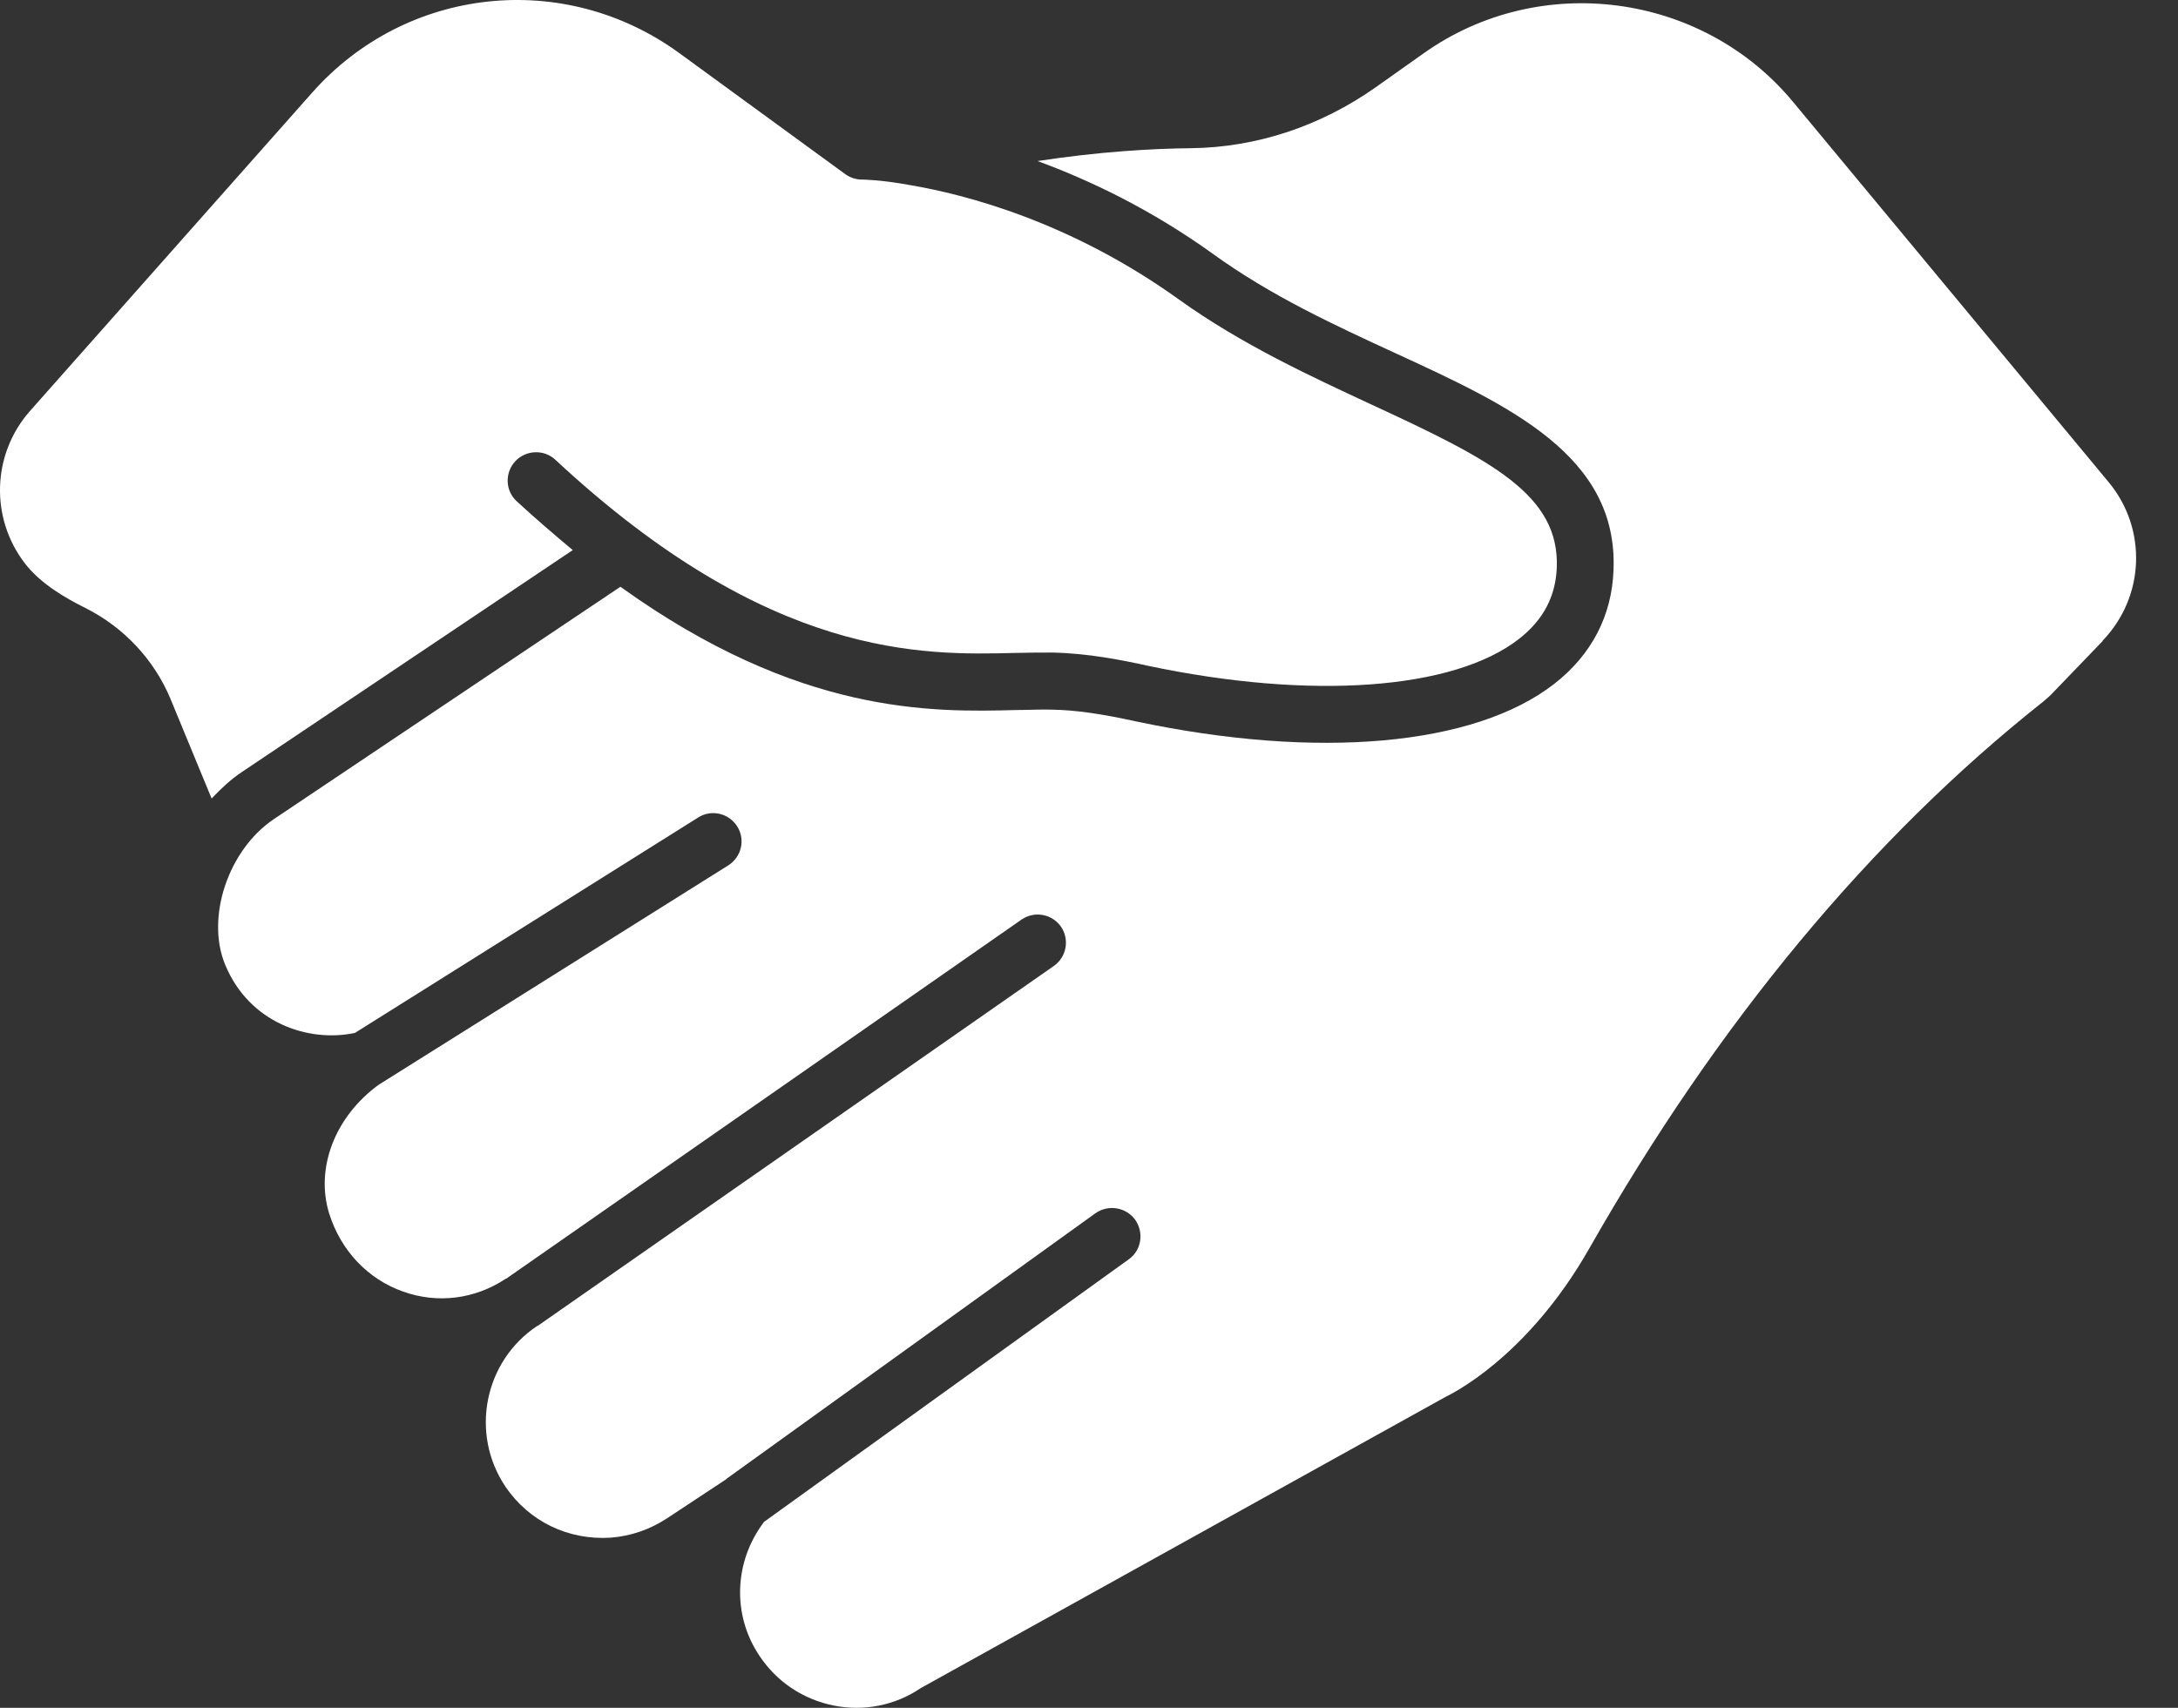<svg width="51" height="40" viewBox="0 0 51 40" fill="none" xmlns="http://www.w3.org/2000/svg">
<rect x="0" y="0" width="51" height="40" fill="#333333" stroke="none"/>
<path d="M3.99 16.364C3.609 15.452 2.9 14.691 1.997 14.239C1.537 14.009 0.961 13.681 0.589 13.203C-0.235 12.14 -0.19 10.644 0.695 9.634L7.31 2.169C9.515 -0.319 13.208 -0.718 15.9 1.239L19.797 4.082C19.912 4.162 20.044 4.206 20.186 4.206C20.186 4.206 20.62 4.206 21.329 4.339C22.577 4.551 25.057 5.18 27.616 7.022C29.086 8.076 30.707 8.82 32.132 9.484C34.931 10.777 36.516 11.591 36.454 13.292C36.427 13.973 36.135 14.523 35.568 14.965C34.036 16.161 30.698 16.4 26.881 15.594C26.279 15.461 25.482 15.302 24.649 15.284C24.384 15.284 24.083 15.284 23.764 15.293C21.612 15.346 18.026 15.443 13.004 10.768C12.739 10.52 12.314 10.537 12.066 10.803C11.818 11.069 11.827 11.494 12.101 11.742C12.553 12.158 12.987 12.53 13.412 12.884L5.663 18.082C5.398 18.259 5.176 18.472 4.955 18.702L3.99 16.364ZM49.241 15.009L48.072 16.223C48.001 16.302 47.922 16.364 47.842 16.435C43.804 19.632 40.226 23.945 37.215 29.24C35.745 31.826 33.93 32.676 33.859 32.712L21.559 39.539C20.957 39.947 20.23 40.088 19.522 39.947C18.814 39.805 18.194 39.398 17.786 38.786C17.14 37.83 17.184 36.573 17.893 35.643L26.429 29.497C26.73 29.285 26.792 28.868 26.58 28.567C26.367 28.275 25.951 28.204 25.65 28.417L17.016 34.633C17.016 34.633 17.016 34.642 16.998 34.651L15.617 35.563C15.209 35.829 14.767 35.979 14.297 36.015C13.314 36.077 12.393 35.643 11.835 34.819C11.003 33.58 11.331 31.888 12.579 31.056H12.588L24.676 22.625C24.977 22.413 25.048 22.005 24.844 21.704C24.632 21.403 24.224 21.332 23.923 21.536L11.853 29.949C11.853 29.949 11.853 29.949 11.844 29.949C11.127 30.427 10.25 30.542 9.436 30.25C8.612 29.958 7.983 29.293 7.709 28.426C7.381 27.372 7.833 26.159 8.869 25.406L17.051 20.27C17.361 20.075 17.459 19.668 17.264 19.358C17.069 19.048 16.662 18.95 16.352 19.145L8.311 24.193C7.222 24.423 5.84 23.962 5.274 22.599C4.813 21.492 5.344 19.907 6.407 19.189L14.528 13.743C18.707 16.745 21.816 16.683 23.799 16.63C24.1 16.63 24.375 16.612 24.623 16.621C25.19 16.63 25.792 16.719 26.598 16.896C30.866 17.799 34.523 17.471 36.392 16.019C37.269 15.337 37.747 14.416 37.782 13.345C37.888 10.679 35.364 9.51 32.69 8.279C31.247 7.615 29.75 6.924 28.395 5.941C26.952 4.905 25.526 4.224 24.295 3.772C25.739 3.551 26.978 3.48 27.89 3.471C29.422 3.453 30.919 2.957 32.212 2.045L33.337 1.248C36.055 -0.682 39.863 -0.178 41.989 2.39L49.374 11.29C50.286 12.388 50.224 13.982 49.232 15.009H49.241Z" fill="white"/>
</svg>
